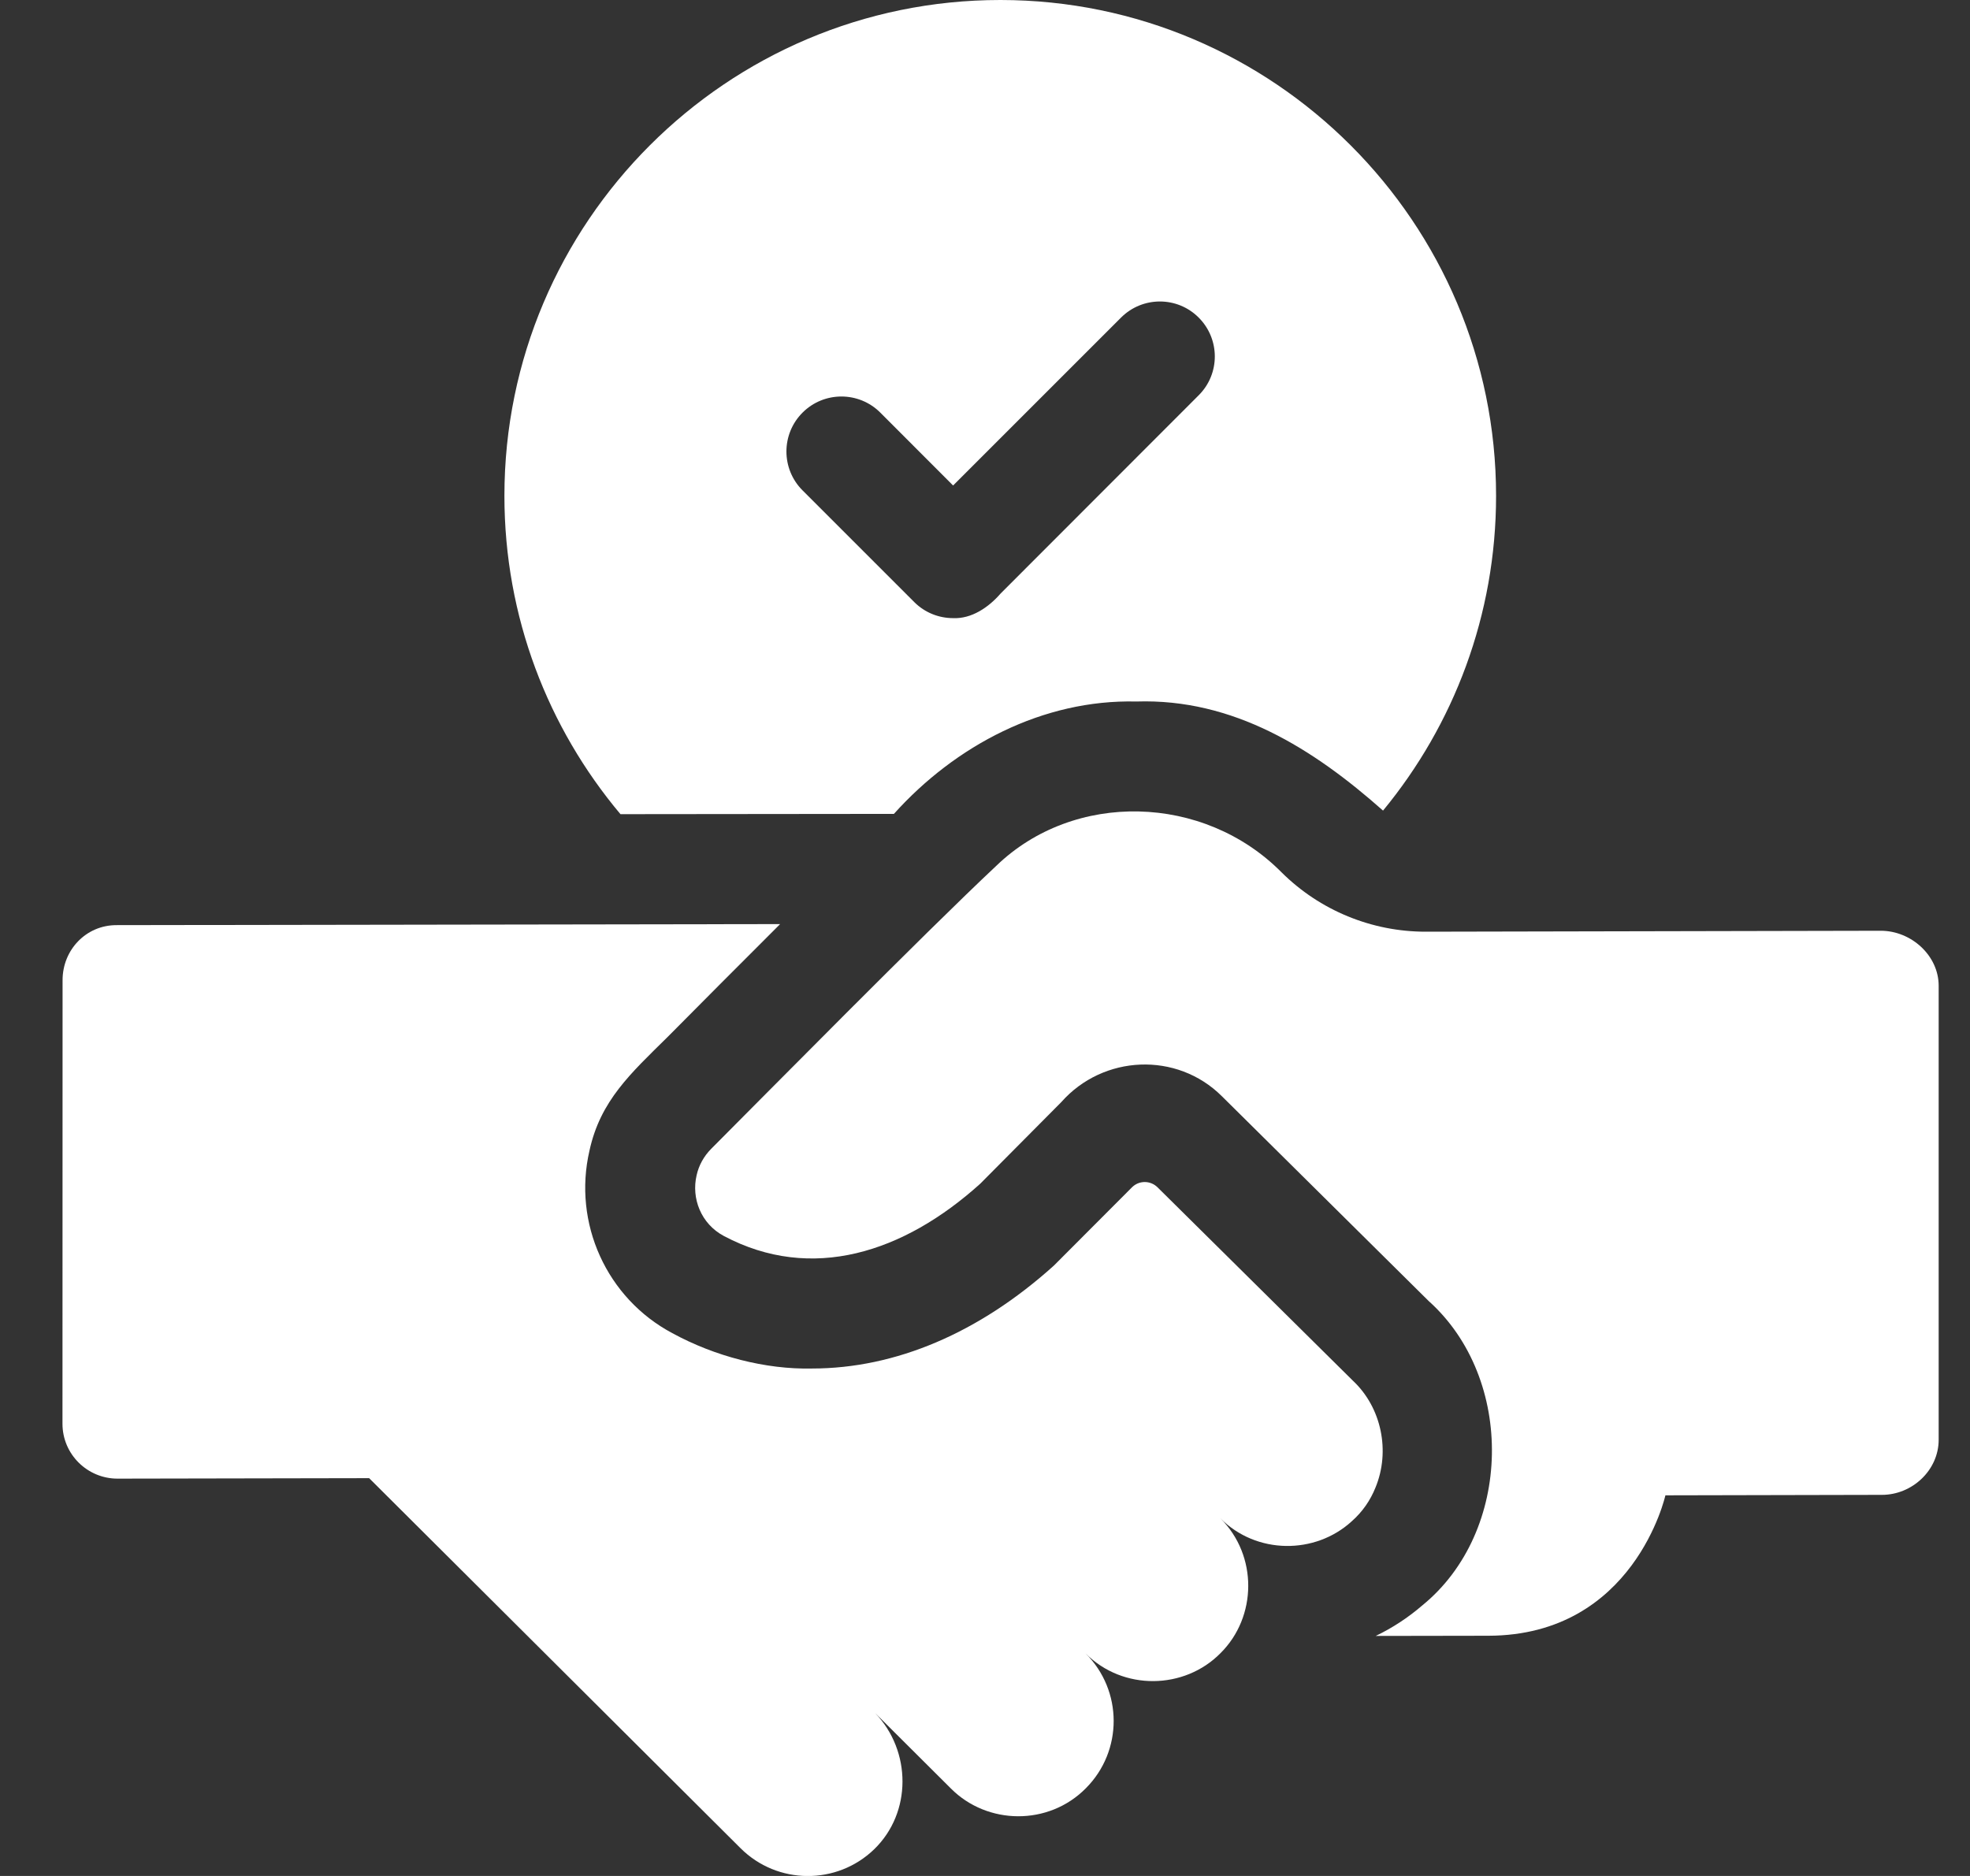 <svg width="21" height="20" viewBox="0 0 21 20" fill="none" xmlns="http://www.w3.org/2000/svg">
<rect x="0" y="0" width="21" height="20" fill="#333333" stroke="none"/>
<g clip-path="url(#clip0_500_5082)">
<path d="M9.529 8.677C10.185 7.947 11.117 7.455 12.113 7.479C13.148 7.445 13.999 7.982 14.743 8.642C15.496 7.729 15.948 6.559 15.948 5.286C15.948 2.373 13.58 0.002 10.667 0H10.663C7.748 0 5.377 2.371 5.377 5.286C5.377 6.577 5.842 7.761 6.614 8.68L9.529 8.677ZM8.555 4.399C8.784 4.17 9.155 4.17 9.384 4.399L10.16 5.176L11.95 3.386C12.179 3.157 12.55 3.157 12.778 3.386C13.007 3.615 13.007 3.986 12.778 4.214L10.667 6.327C10.538 6.476 10.356 6.599 10.16 6.59C10.01 6.59 9.86 6.533 9.746 6.419L8.555 5.228C8.326 4.999 8.326 4.628 8.555 4.399Z" fill="white"/>
<path d="M14.422 14.72C14.422 14.72 12.339 12.658 12.339 12.658C12.263 12.583 12.141 12.583 12.066 12.659C11.799 12.926 11.235 13.492 11.234 13.493C10.437 14.211 9.546 14.59 8.655 14.59C8.16 14.601 7.62 14.46 7.167 14.213C6.467 13.841 6.104 13.041 6.284 12.266C6.4 11.734 6.723 11.444 7.118 11.054C7.451 10.718 7.882 10.285 8.316 9.852L1.241 9.863C0.918 9.863 0.667 10.126 0.667 10.45L0.666 15.179C0.666 15.502 0.929 15.764 1.253 15.764L3.935 15.759L7.894 19.704C8.287 20.096 8.921 20.099 9.318 19.716C9.722 19.325 9.717 18.668 9.329 18.263L10.137 19.068C10.524 19.457 11.177 19.468 11.575 19.065C11.972 18.667 11.97 18.023 11.572 17.627C11.971 18.028 12.627 18.015 13.011 17.624C13.4 17.238 13.41 16.584 13.008 16.186C13.393 16.574 14.019 16.575 14.408 16.22C14.523 16.119 14.608 15.996 14.663 15.858C14.822 15.472 14.728 15.007 14.422 14.72Z" fill="white"/>
<path d="M20.049 9.923L15.2 9.933C14.623 9.934 14.069 9.706 13.66 9.299C12.831 8.463 11.449 8.43 10.62 9.231C9.856 9.947 8.112 11.716 7.581 12.248C7.501 12.329 7.449 12.426 7.426 12.529C7.368 12.775 7.472 13.047 7.716 13.177C8.651 13.673 9.632 13.357 10.449 12.62L11.313 11.75C11.759 11.245 12.545 11.209 13.025 11.687L15.229 13.87C16.153 14.698 16.126 16.331 15.161 17.116C15.009 17.247 14.842 17.356 14.665 17.441L15.866 17.439C17.421 17.436 17.753 15.942 17.753 15.942L20.061 15.937C20.384 15.937 20.666 15.674 20.666 15.35V10.508C20.665 10.185 20.372 9.923 20.049 9.923Z" fill="white"/>
</g>
<defs>
<clipPath id="clip0_500_5082">
<rect width="20" height="20" fill="white" transform="translate(0.666)"/>
</clipPath>
</defs>
</svg>
